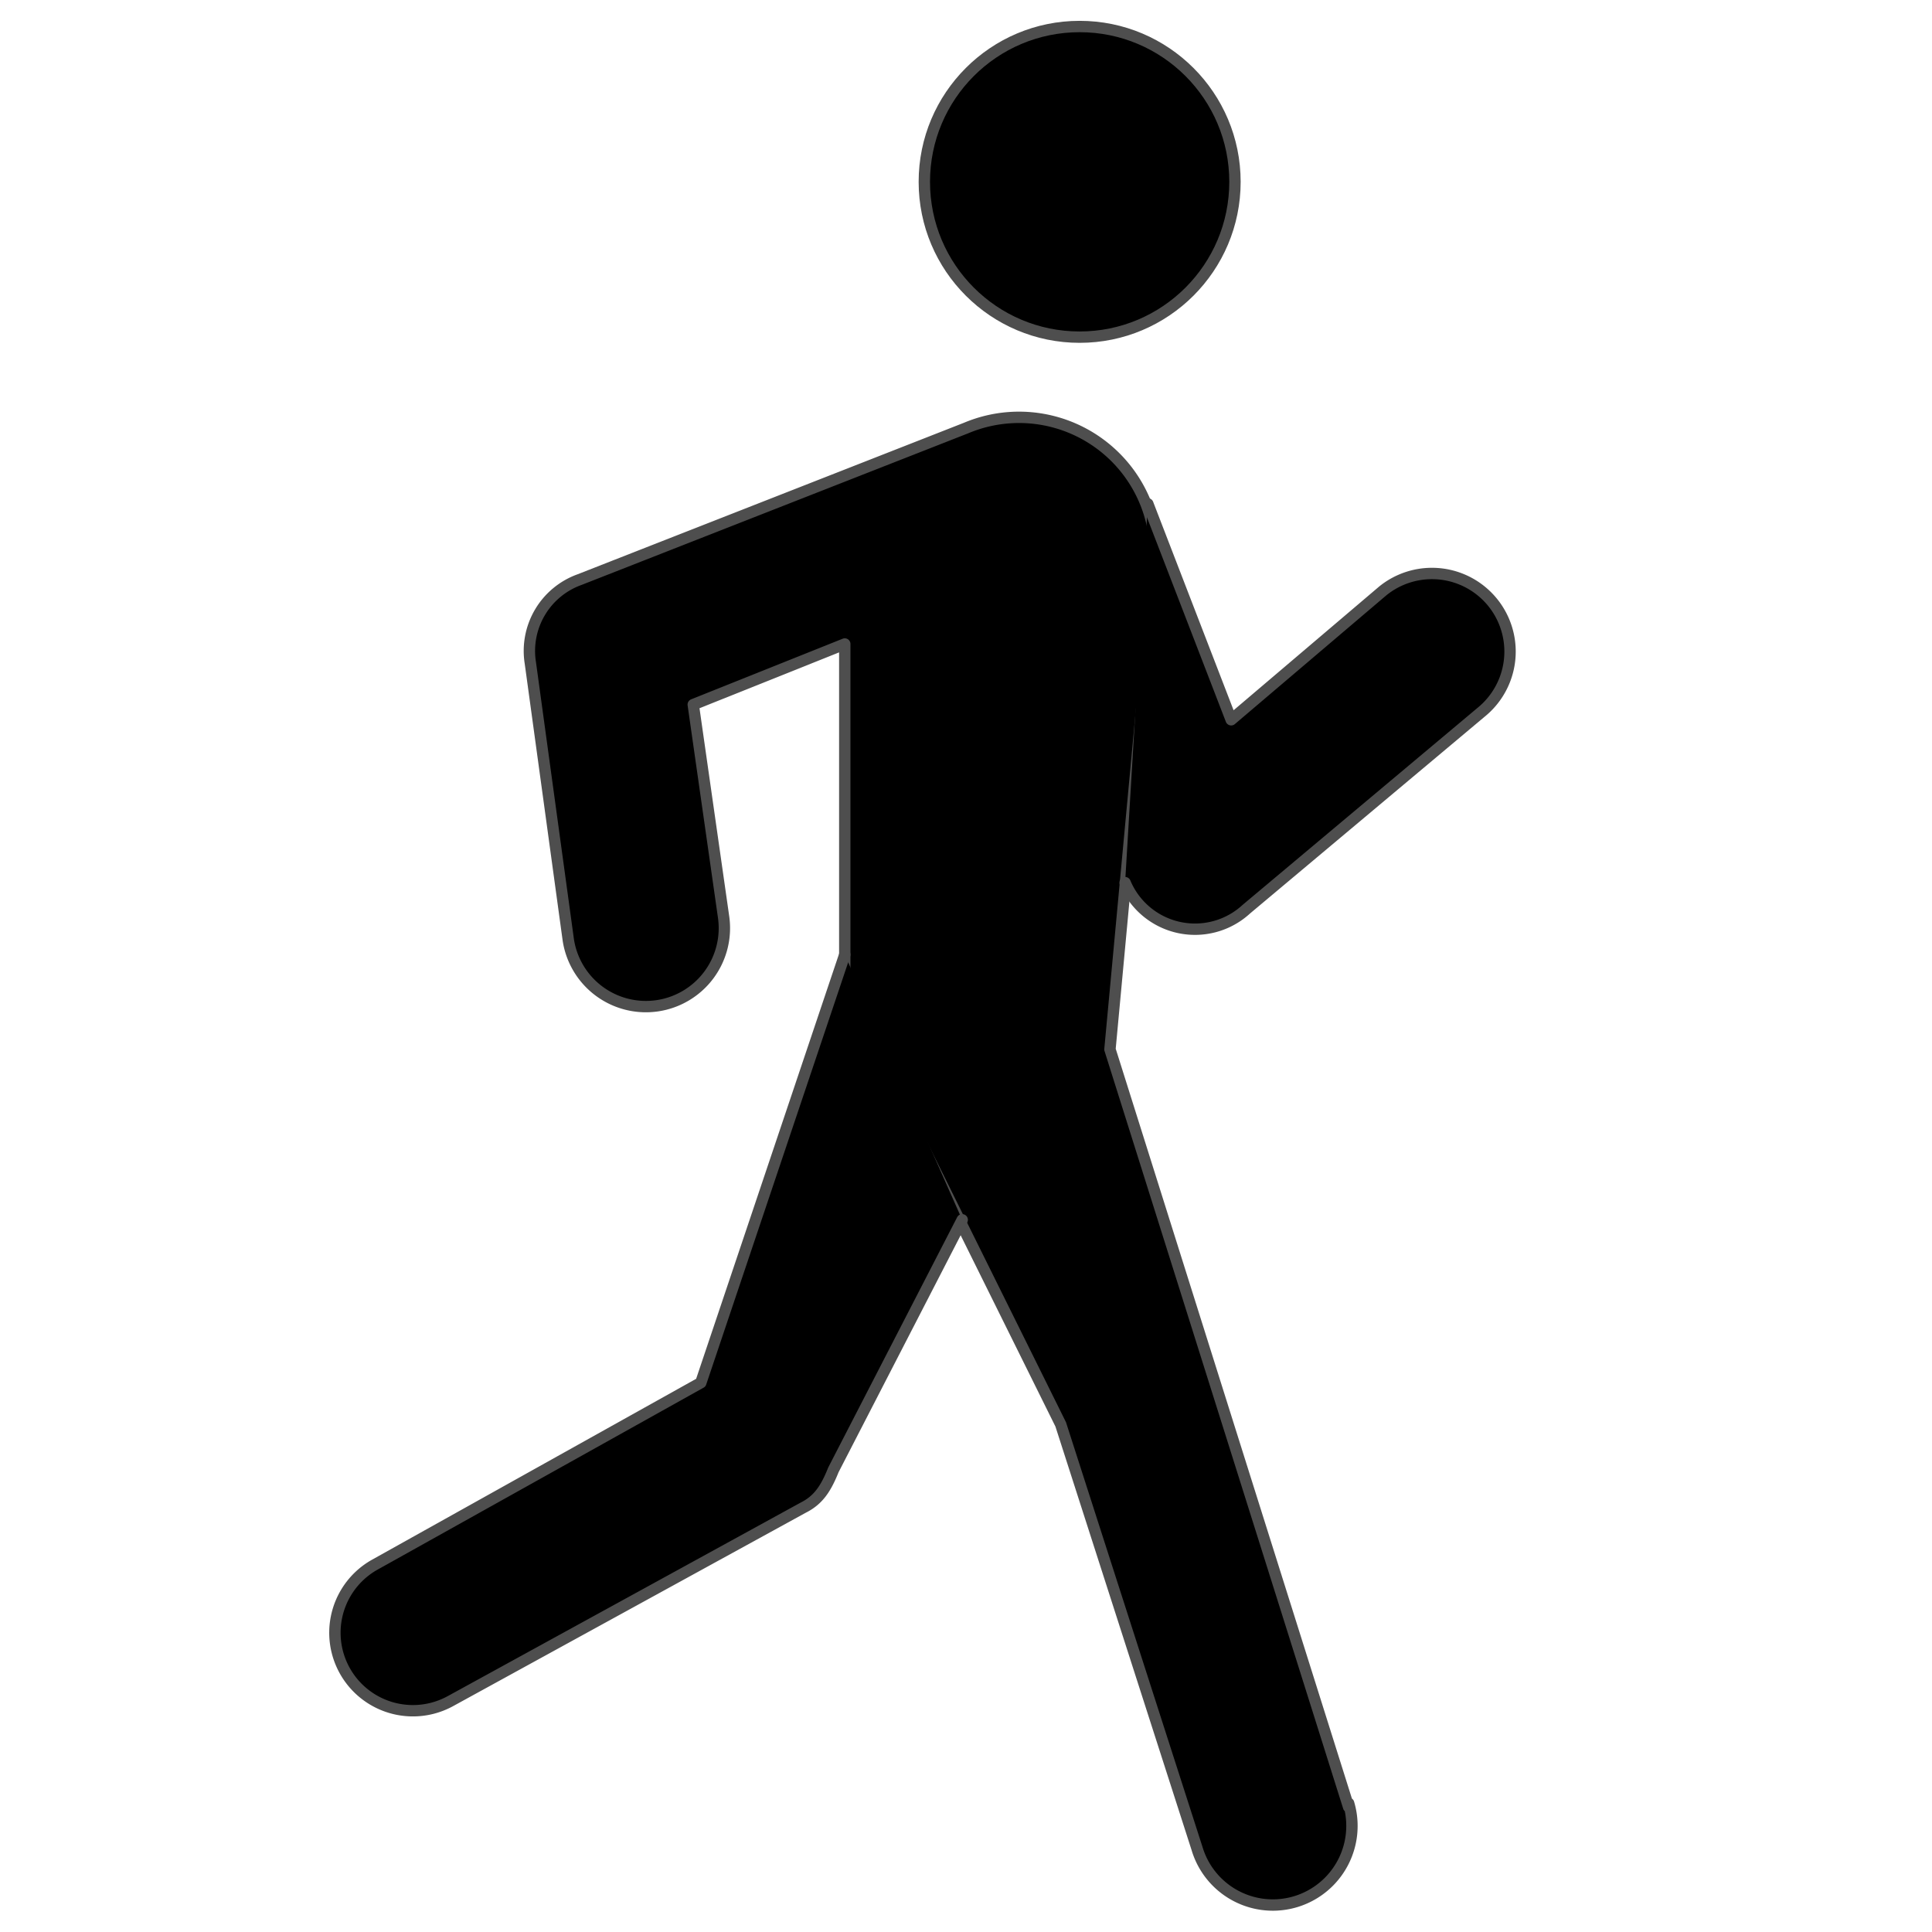 <svg xmlns="http://www.w3.org/2000/svg" xml:space="preserve" width="51" height="51">
<g stroke="#4E4E4E" stroke-linecap="round" stroke-linejoin="round" stroke-miterlimit="10" stroke-width=".3">
	<circle cx="28.5" cy="4.8" r="4.1"/>
	<path d="m35.6 47.7-6.3-20 1.2-12.9v-.2a3.6 3.6 0 0 0-5-3.3l-10.2 4a2 2 0 0 0-1.3 2.2l1 7.3a2 2 0 0 0 4.1-.6l-.8-5.6 4-1.6v8.5c0 .3 0 .7.2 1L28 37.6l3.6 11.2a2 2 0 1 0 4-1.2z"/>
	<path d="m22.3 25.2-3.8 11.3-8.6 4.8a2 2 0 0 0 2 3.6l9.3-5.1c.4-.2.6-.5.8-1 0 0 0 0 0 0l3.4-6.6M29.7 23.3a2 2 0 0 0 3.2.7l6.2-5.2a2 2 0 0 0-2.6-3.2l-4 3.4-2.2-5.7"/>
</g>
</svg>